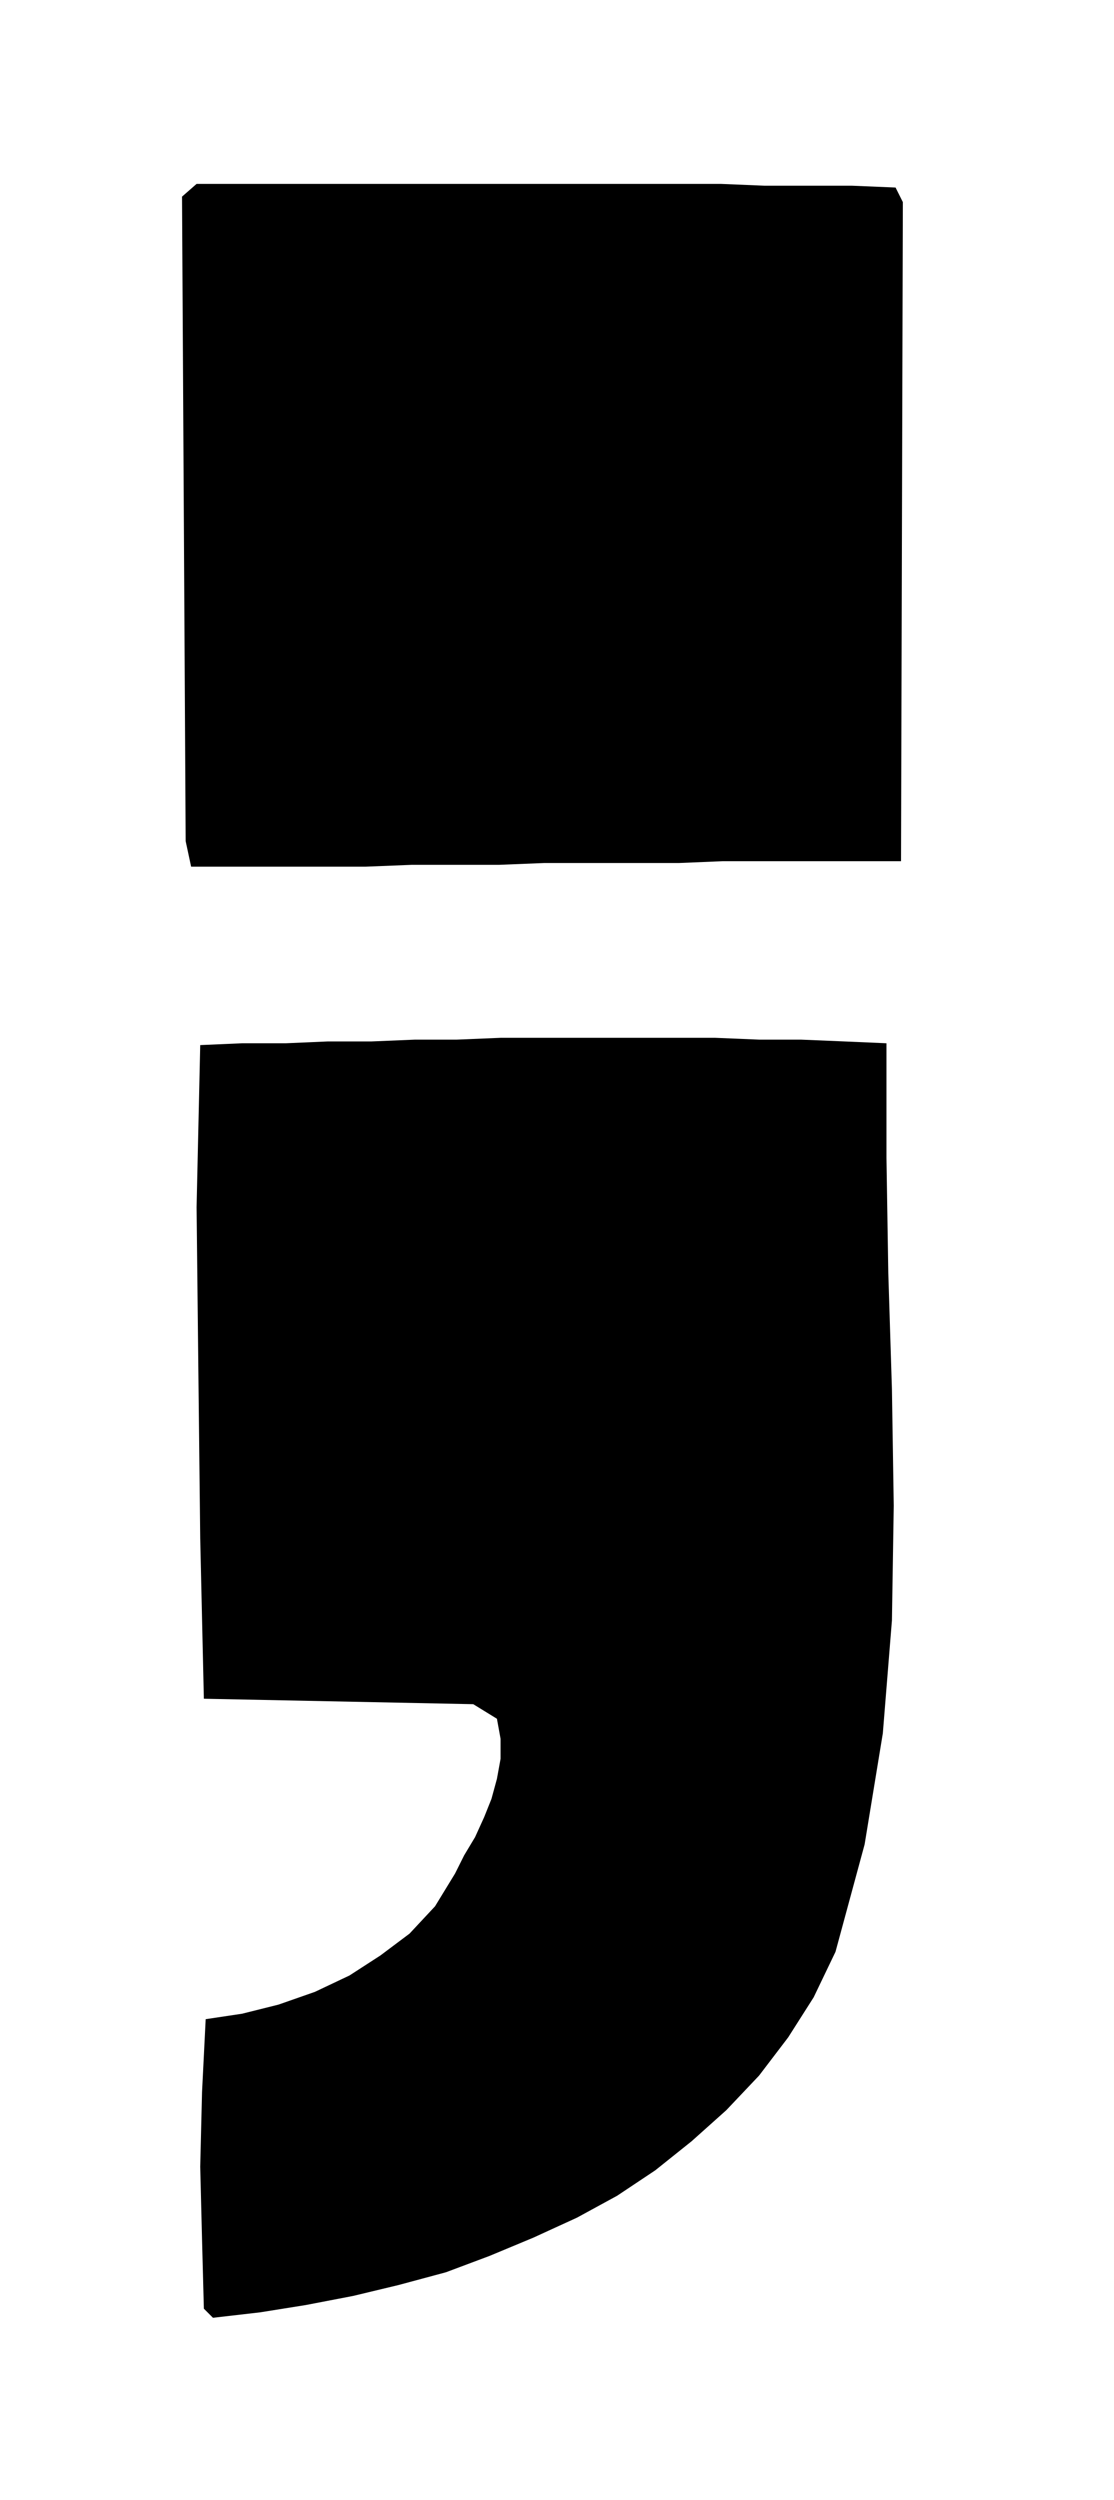 <svg xmlns="http://www.w3.org/2000/svg" width="58.752" height="1.373in" fill-rule="evenodd" stroke-linecap="round" preserveAspectRatio="none" viewBox="0 0 612 1373"><path d="m496 111-1 362h-98l-24 1h-74l-25 1h-48l-25 1h-96l-3-14-2-354 8-7h288l24 1h48l24 1 4 8zm-9 462v63l1 63 2 64 1 64-1 63-5 62-10 61-16 59-12 25-14 22-16 21-18 19-19 17-20 16-21 14-22 12-24 11-24 10-24 9-26 7-25 6-26 5-25 4-26 3-5-5-1-38-1-40 1-41 2-40 20-3 20-5 20-7 19-9 17-11 16-12 14-15 11-18 5-10 6-10 5-11 4-10 3-11 2-11v-11l-2-11-13-8-148-3-2-88-1-90-1-92 2-89 23-1h24l23-1h24l24-1h23l24-1h118l24 1h23l24 1 23 1z" style="fill:#000;stroke:none"/></svg>
